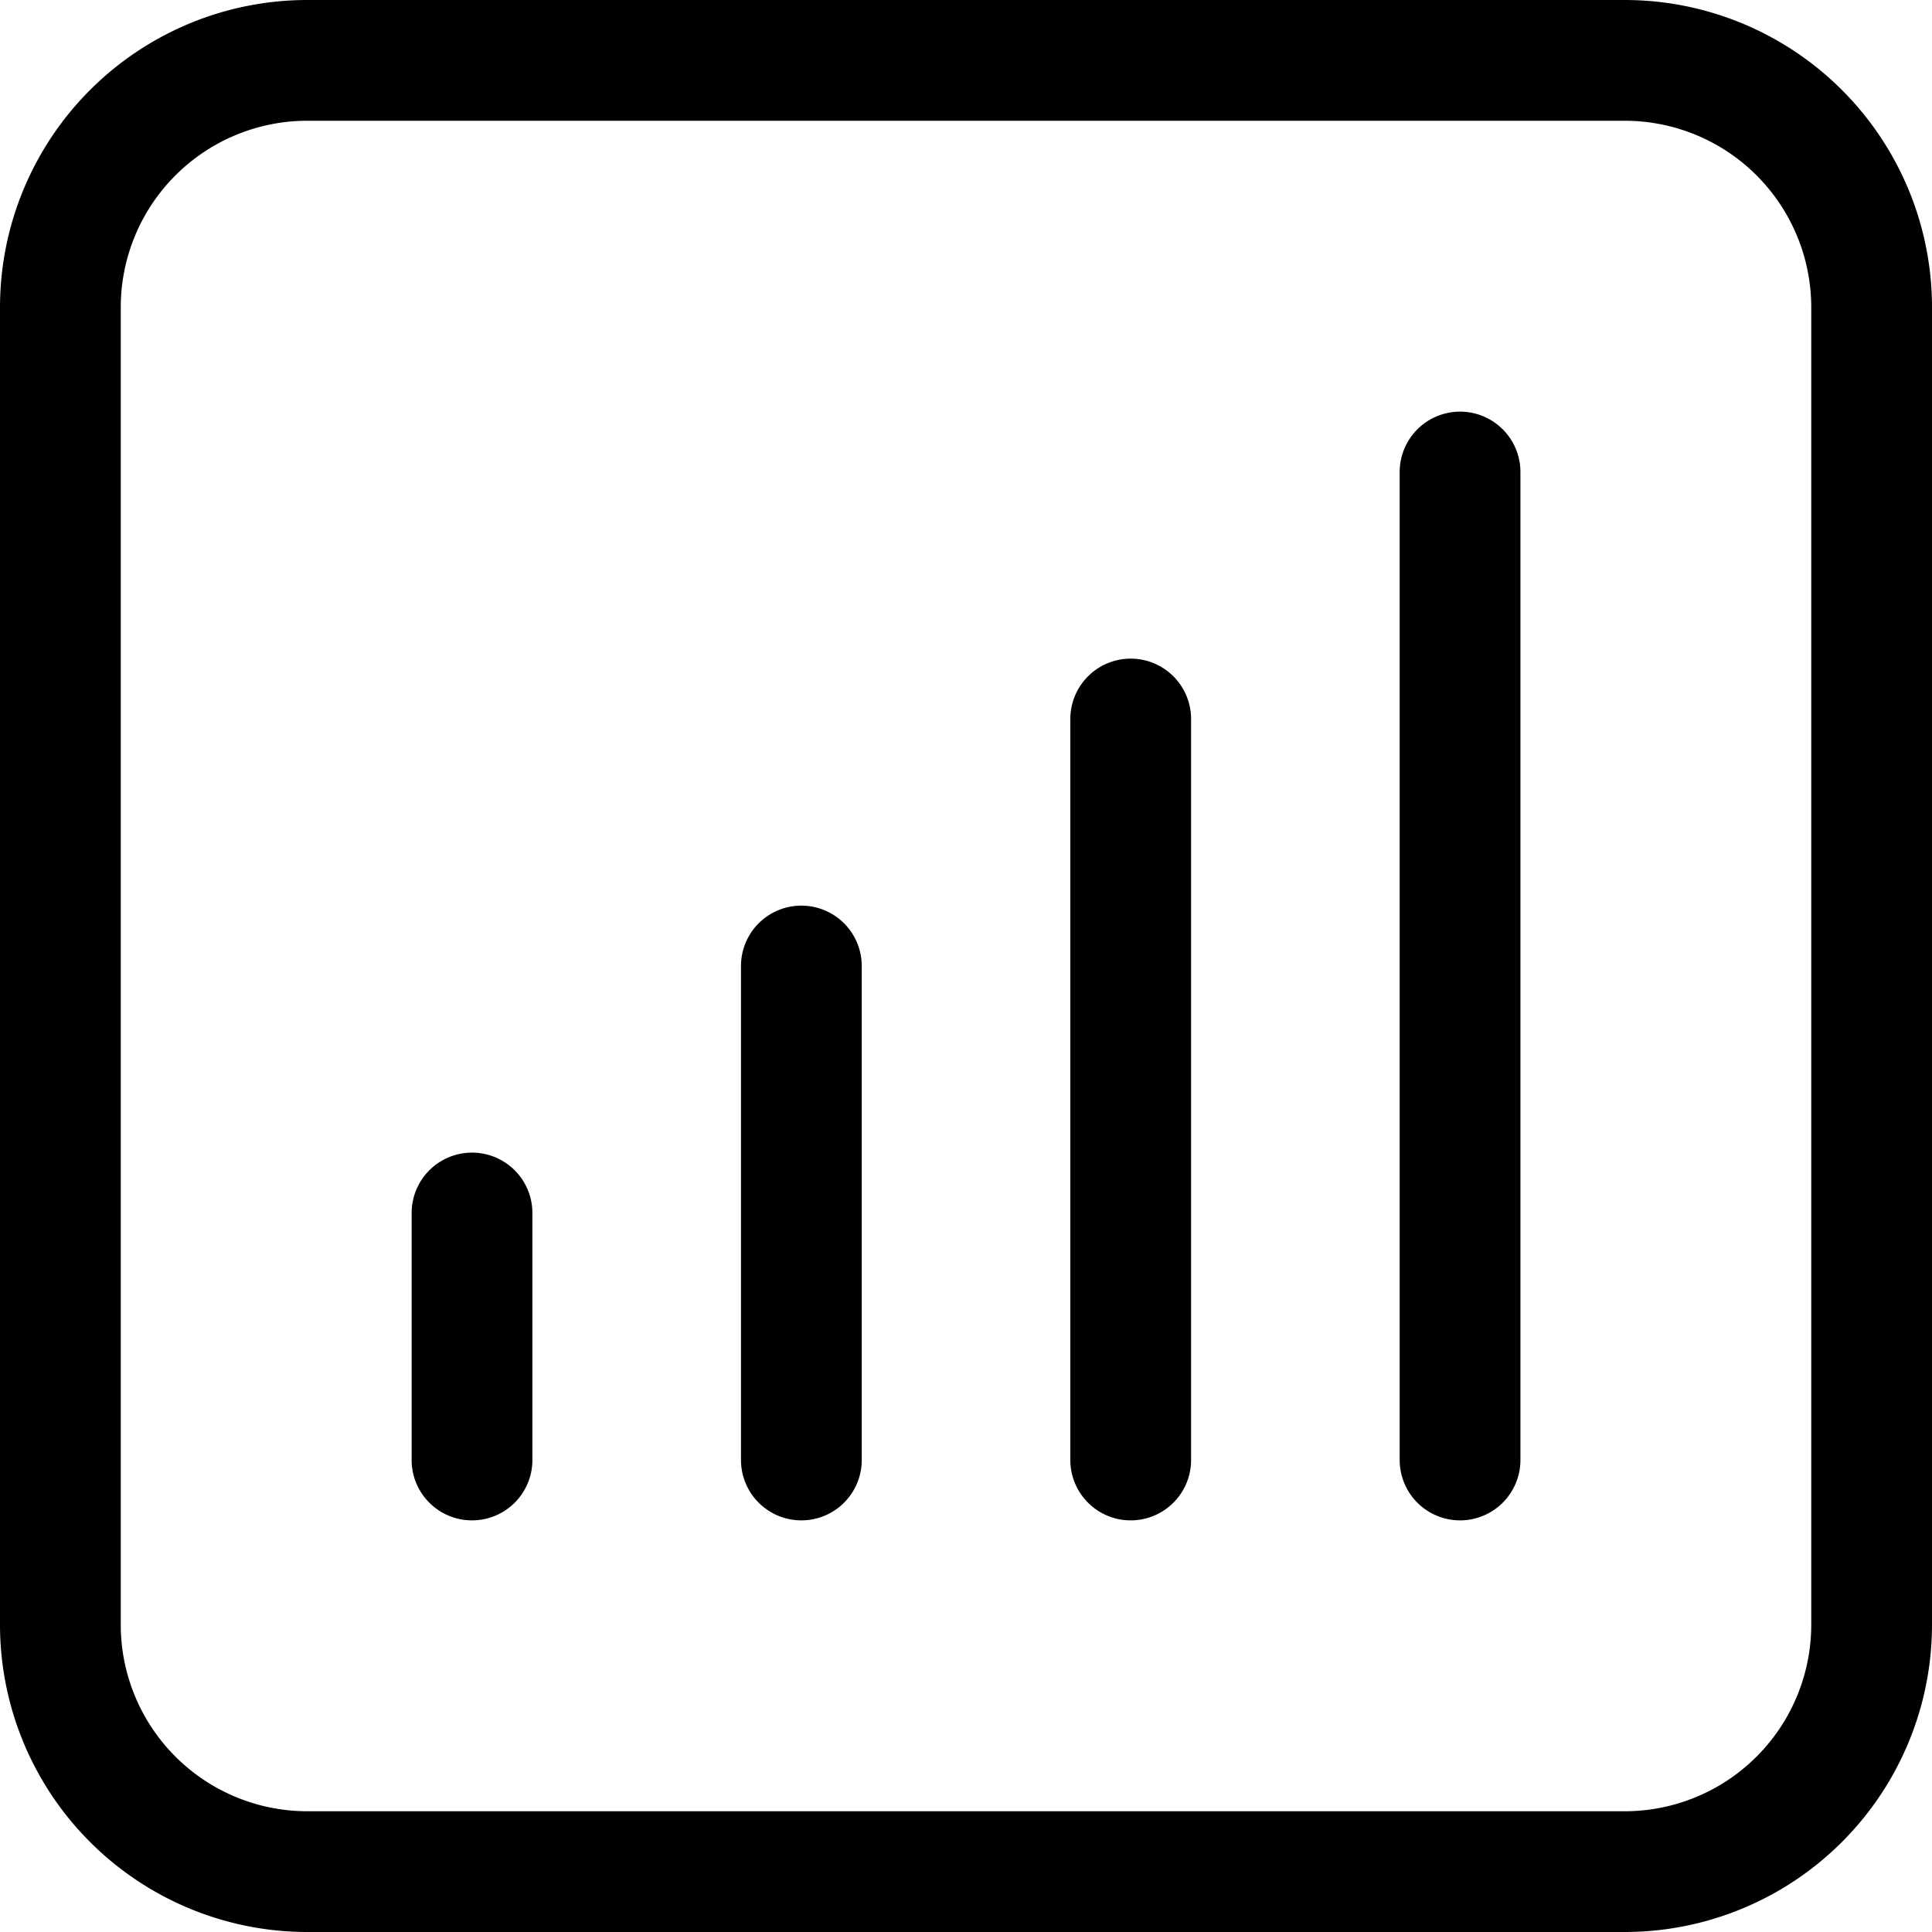 <svg xmlns="http://www.w3.org/2000/svg" width="32" height="32" viewBox="0 0 32 32"><path d="M10.568,22.841v4.091m5.455-8.182v8.182m5.455-12.273V26.932m5.455-16.364V26.932M7.841,33.75H29.659a4.091,4.091,0,0,0,4.091-4.091V7.841A4.091,4.091,0,0,0,29.659,3.75H7.841A4.091,4.091,0,0,0,3.75,7.841V29.659A4.091,4.091,0,0,0,7.841,33.75Z" transform="translate(-2.75 -2.75)" fill="none" stroke="#000" stroke-linecap="round" stroke-linejoin="round" stroke-width="2"/></svg>